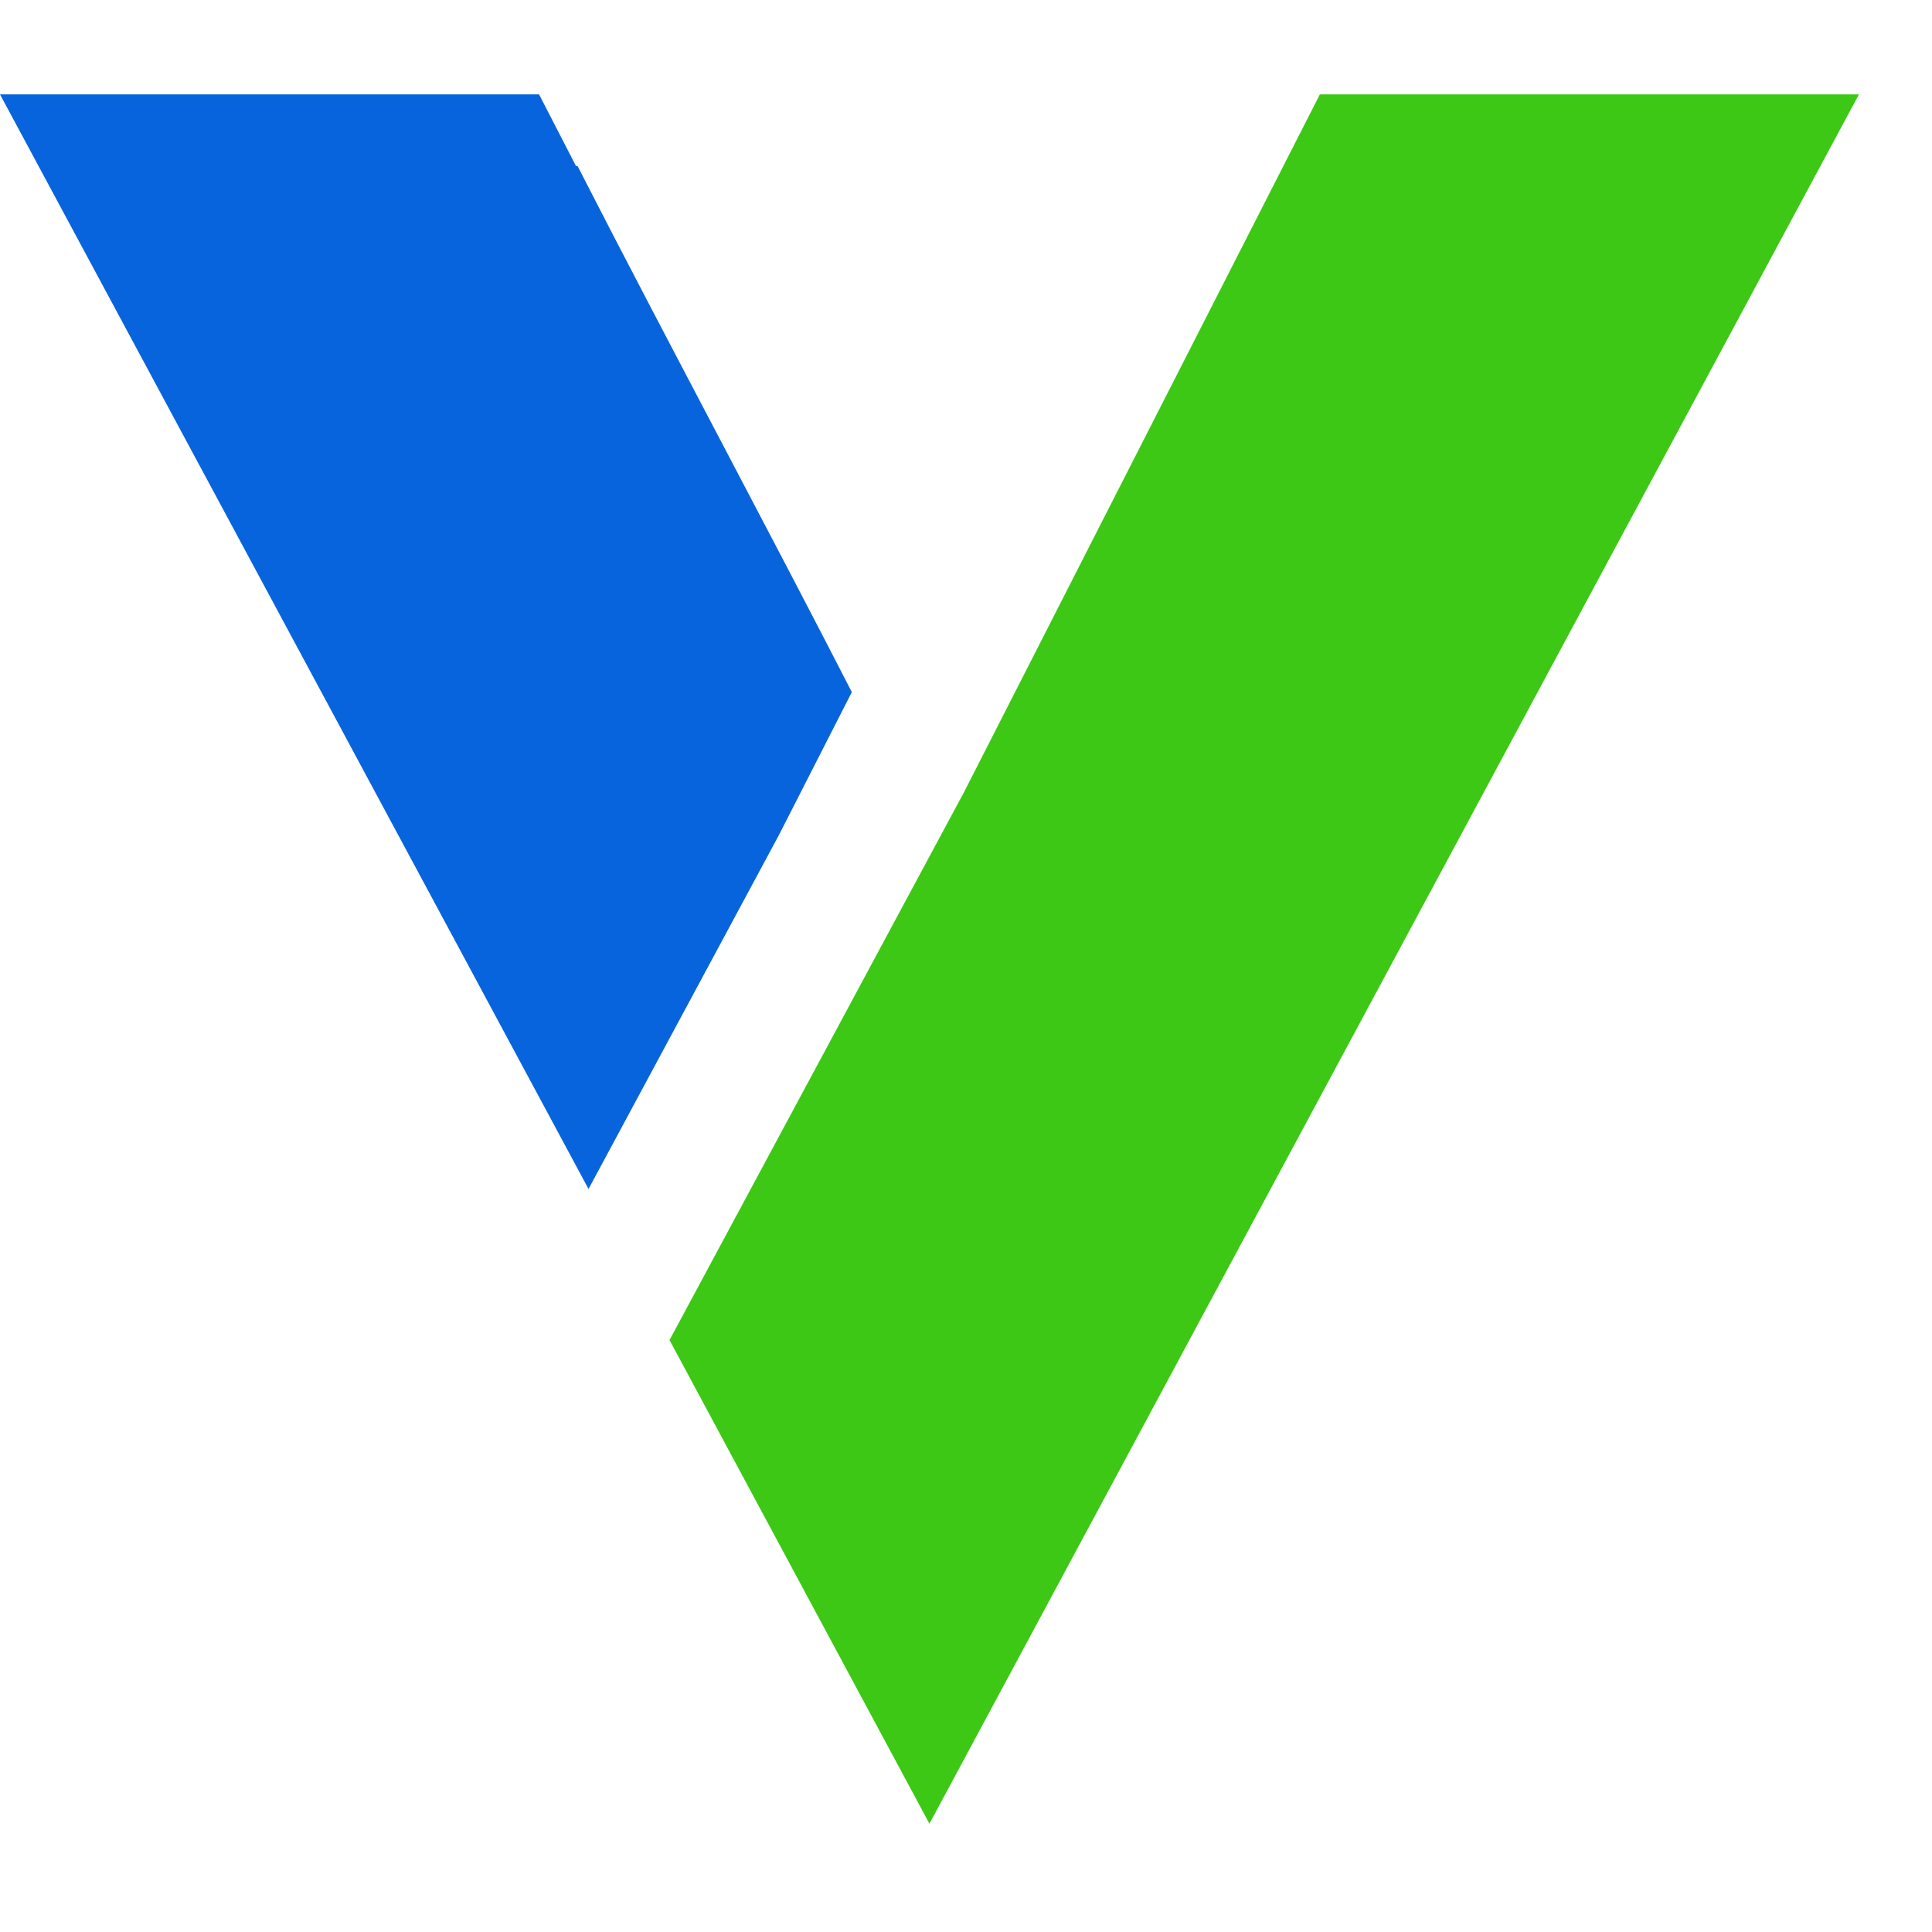 <svg width="55" height="55" viewBox="0 0 55 55" fill="none" xmlns="http://www.w3.org/2000/svg">
<path d="M19.06 38.149L26.459 51.917L52.92 2.687H37.574L27.386 22.664L27.372 22.684L19.06 38.149Z" fill="#3CC814"/>
<path d="M15.346 2.687H0L1.097 4.728L16.754 33.848L22.168 23.784L24.25 19.703C23.053 17.371 21.736 14.866 20.421 12.363C19.106 9.86 17.801 7.383 16.443 4.728H16.398C16.051 4.057 15.7 3.377 15.346 2.687Z" fill="#0764DC"/>
</svg>
